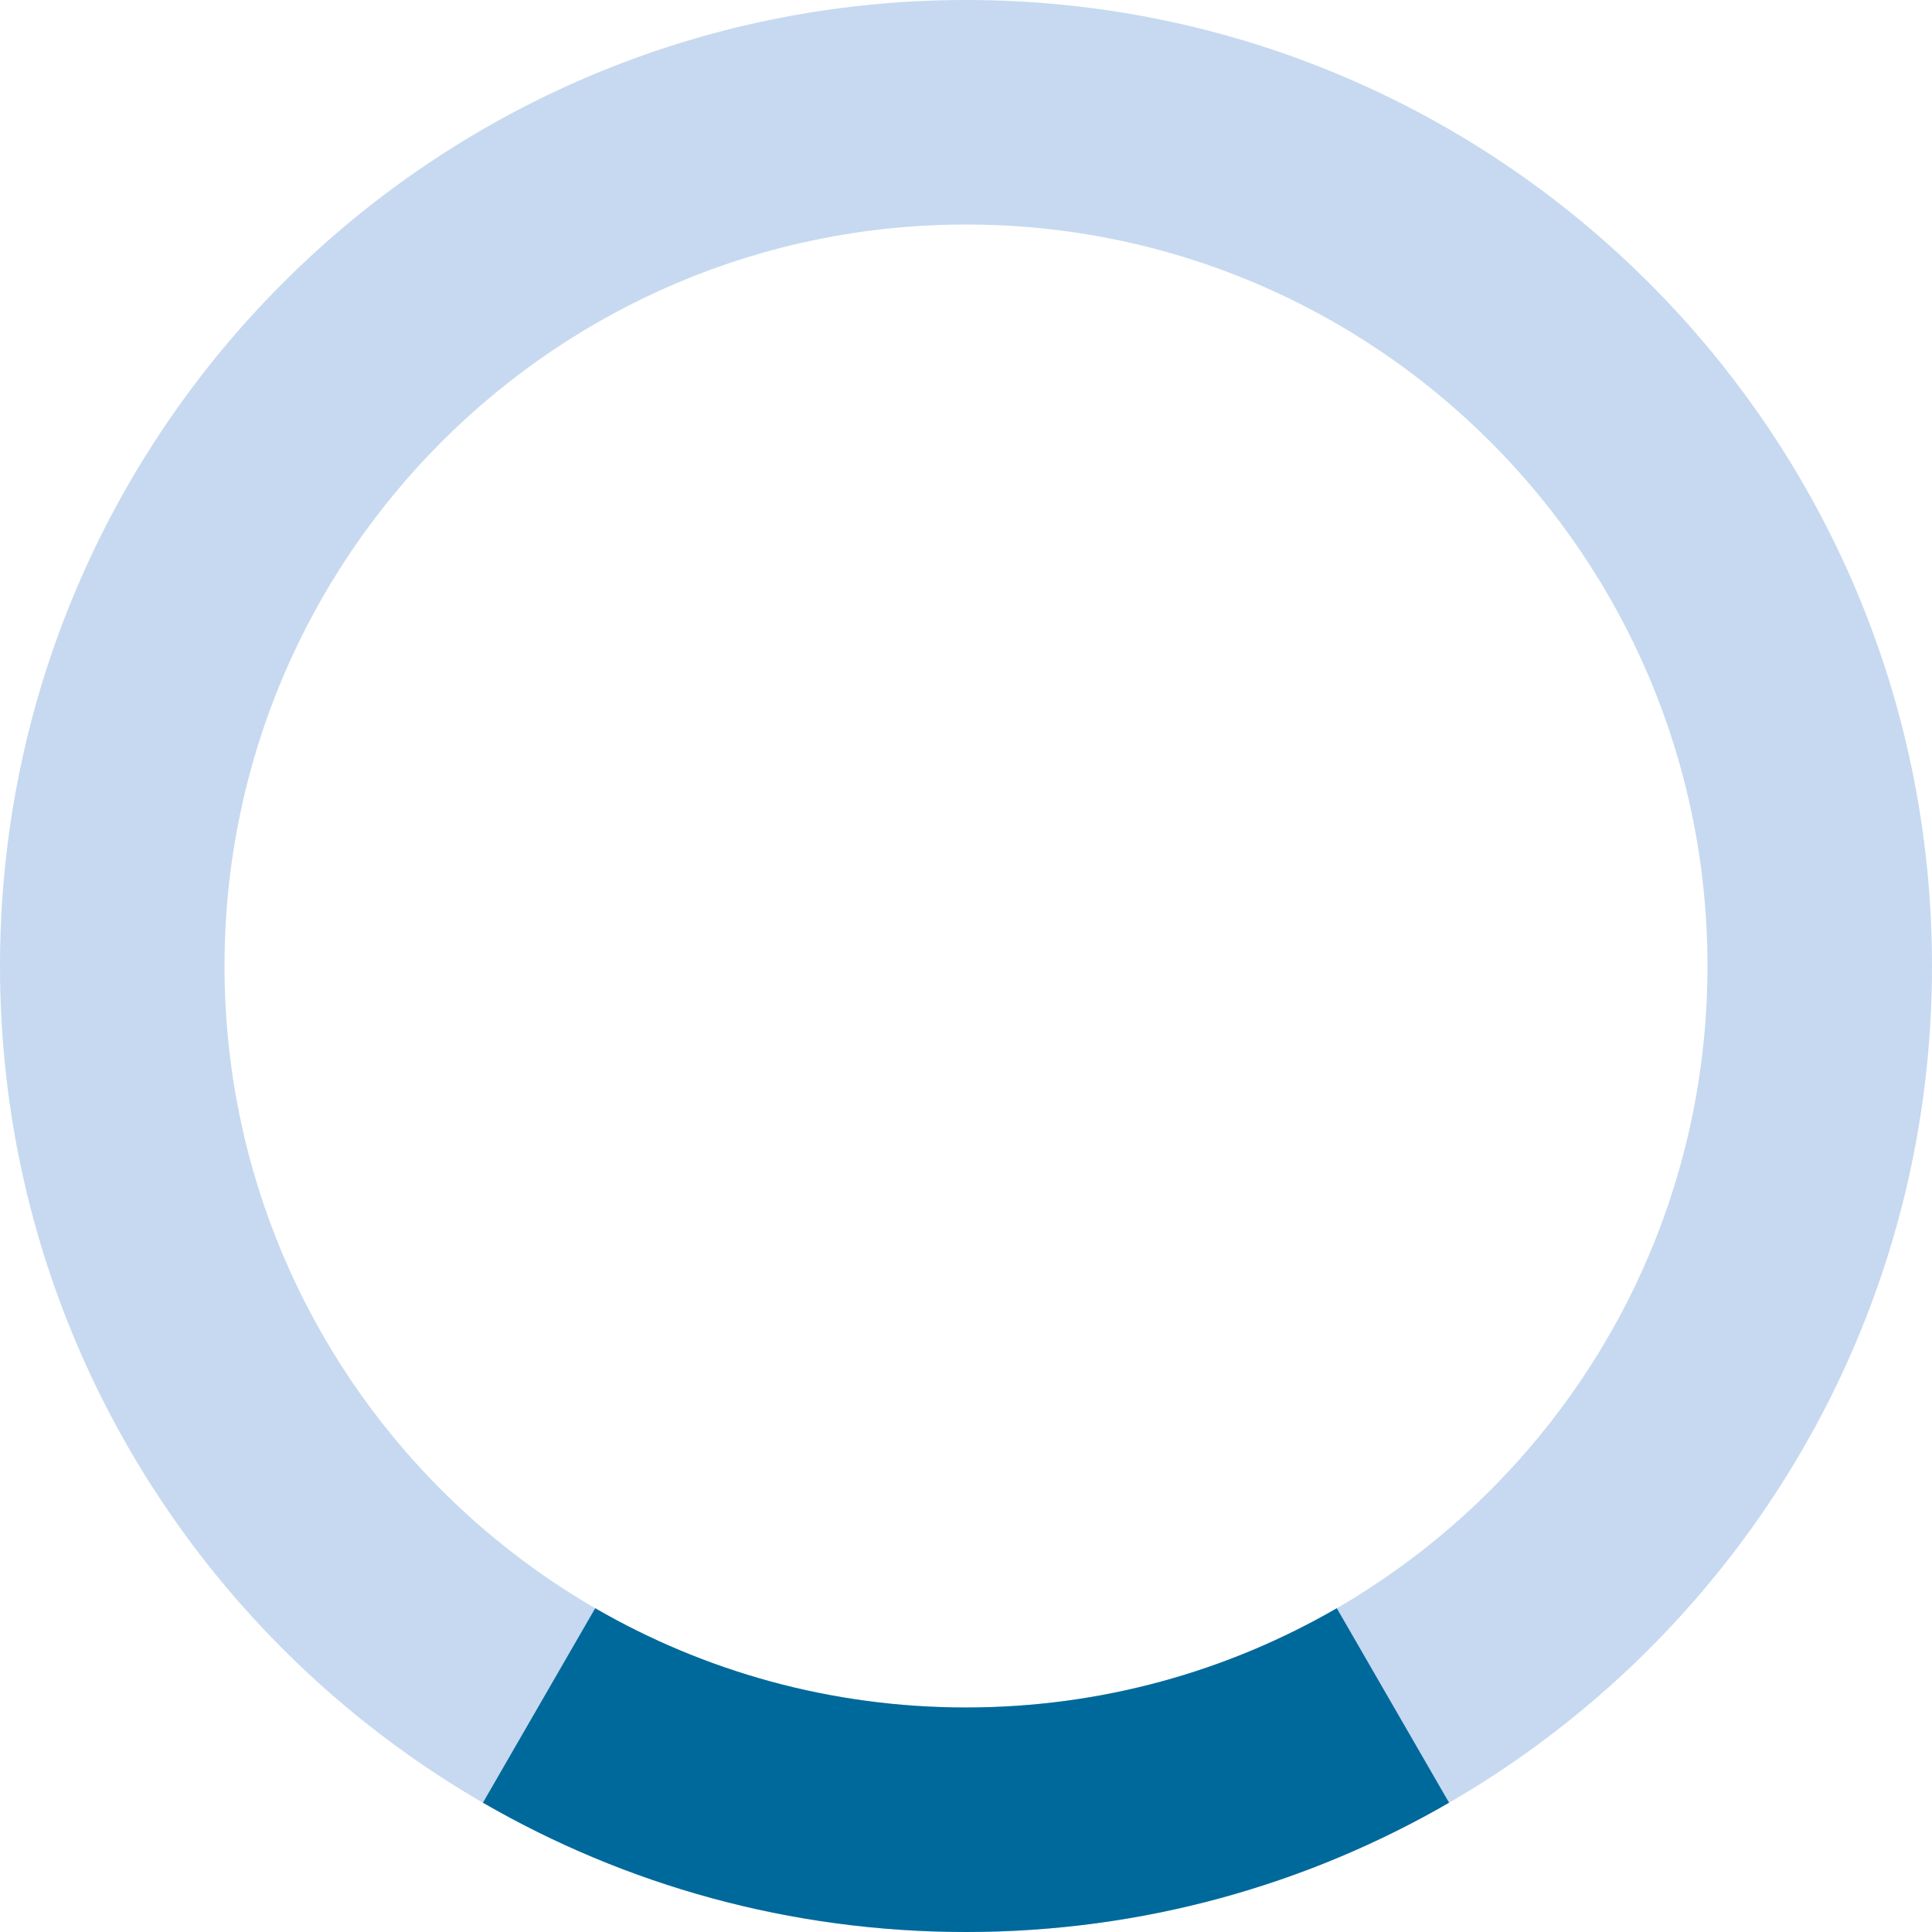 <svg xmlns="http://www.w3.org/2000/svg" viewBox="0 0 512 512">
<path fill="#c6d9f0" d="M256,0C114.615,0,0,114.615,0,256s114.615,256,256,256c141.386,0,256-114.615,256-256S397.385,0,256,0z
	 M256,452.5c-108.523,0-196.5-87.977-196.5-196.5S147.476,59.5,256,59.5c108.524,0,196.5,87.977,196.5,196.5
	S364.524,452.5,256,452.5z"/>
<path fill="#00699b" d="M384.017,477.733l-29.754-51.536C325.357,442.923,291.797,452.5,256,452.5
	c-35.799,0-69.357-9.577-98.264-26.303l-29.754,51.535C165.64,499.522,209.361,512,256,512
	C302.636,512,346.357,499.522,384.017,477.733z"/>
</svg>
